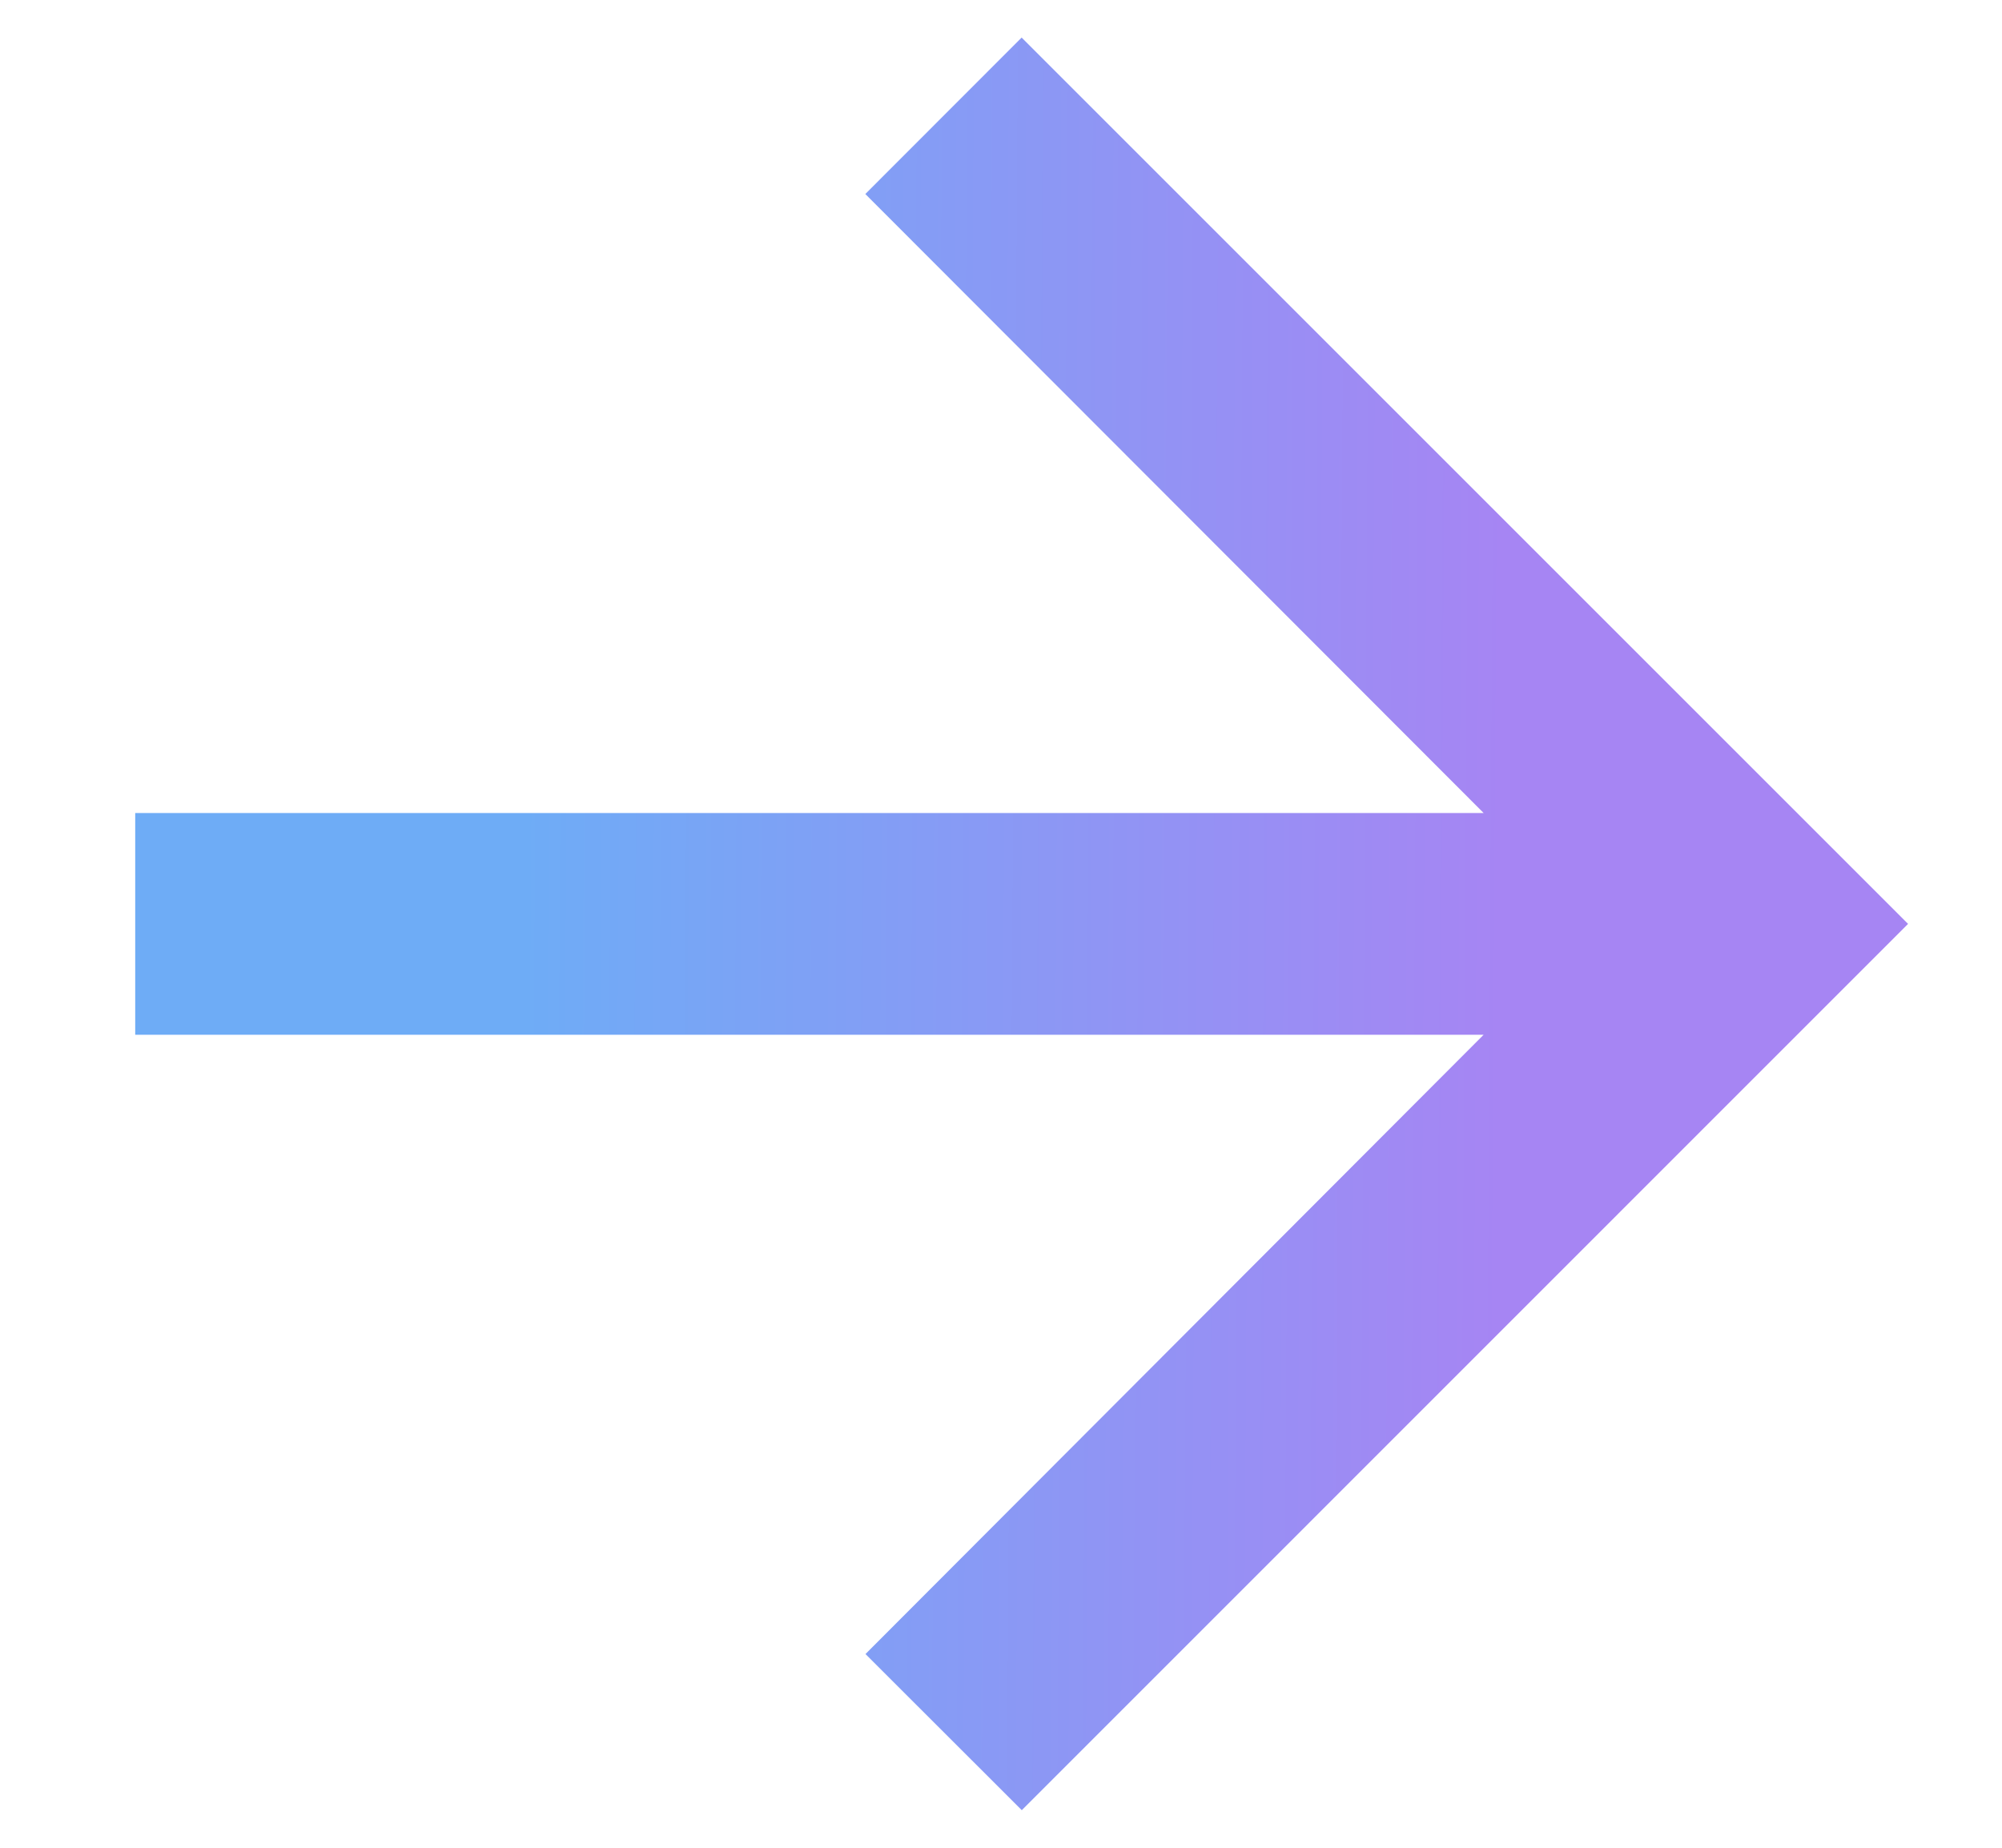 <svg xmlns="http://www.w3.org/2000/svg" width="13" height="12" viewBox="0 0 13 12">
    <path fill="url(#a)" d="M6.634.244 5.619 1.26l4.015 4.02H.878v1.44h8.756L5.62 10.742l1.015 1.014L12.39 6 6.634.244Z"/>
    <defs>
        <linearGradient id="a" x1="3.423" x2="10.974" y1=".244" y2=".291" gradientUnits="userSpaceOnUse">
            <stop offset="0" stop-color="#6EACF6"/>
            <stop offset=".844" stop-color="#A685F3"/>
        </linearGradient>
    </defs>
</svg>